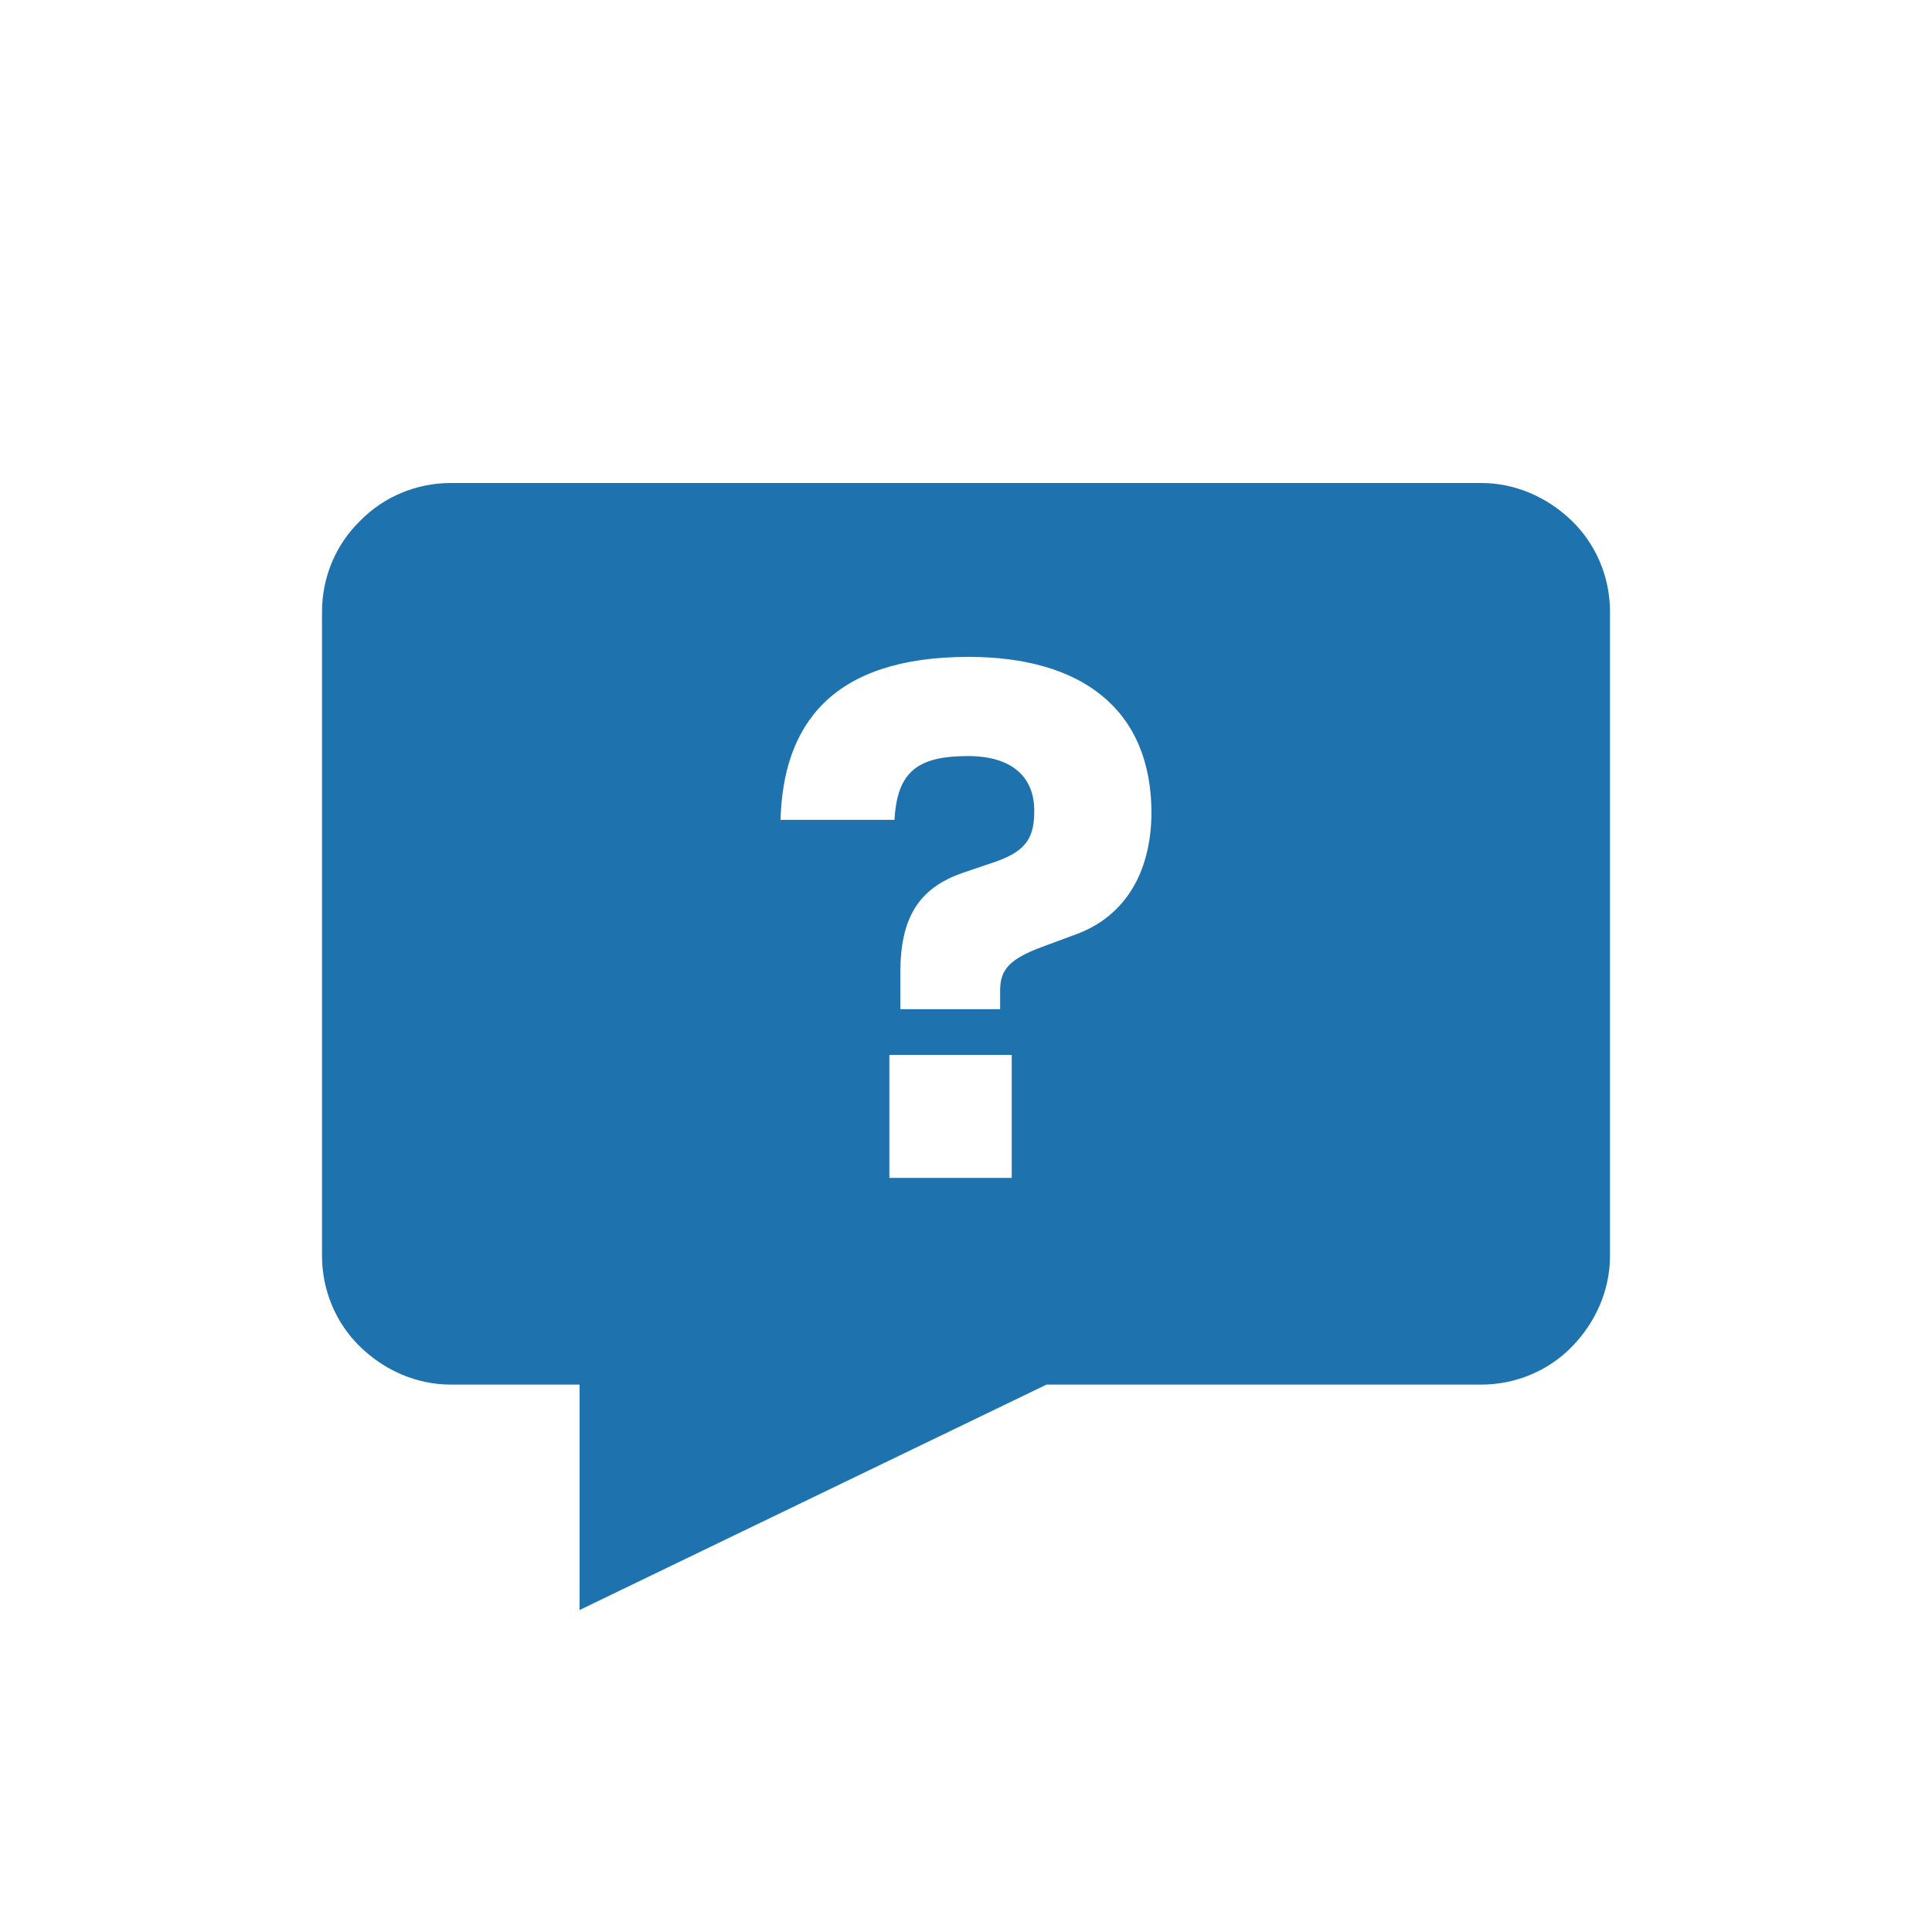 <?xml version="1.0" encoding="UTF-8"?>
<svg xmlns="http://www.w3.org/2000/svg" viewBox="0 0 300 300"><path fill="none" d="M244.1 80.9c-3.8-3.7-8.8-5.9-14.1-5.9H70c-5.3 0-10.4 2.1-14.1 5.9C52.1 84.6 50 89.7 50 95v100c0 5.3 2.1 10.4 5.9 14.1S64.7 215 70 215h20v35l72.5-35H230c5.3 0 10.4-2.1 14.1-5.9s5.9-8.8 5.9-14.1V95c0-5.3-2.1-10.4-5.9-14.1zm-87 102h-19v-19.1h19v19.1zm10.2-37.9l-5.4 2c-5.1 1.9-6.6 3.5-6.6 6.8v2.9h-15.5v-5.6c0-8.4 2.7-13.2 9.8-15.6l5-1.7c4.9-1.7 6-3.9 6-7.9 0-5.3-3.5-8.5-10.3-8.5-7.9 0-11 2.5-11.4 9.9h-17.7c.4-14.7 7.9-25.3 29.2-25.3 17.4 0 28.4 8 28.4 24.3-.1 9.6-4.4 16-11.5 18.7z" style="fill: #1E73AF;"/></svg>
